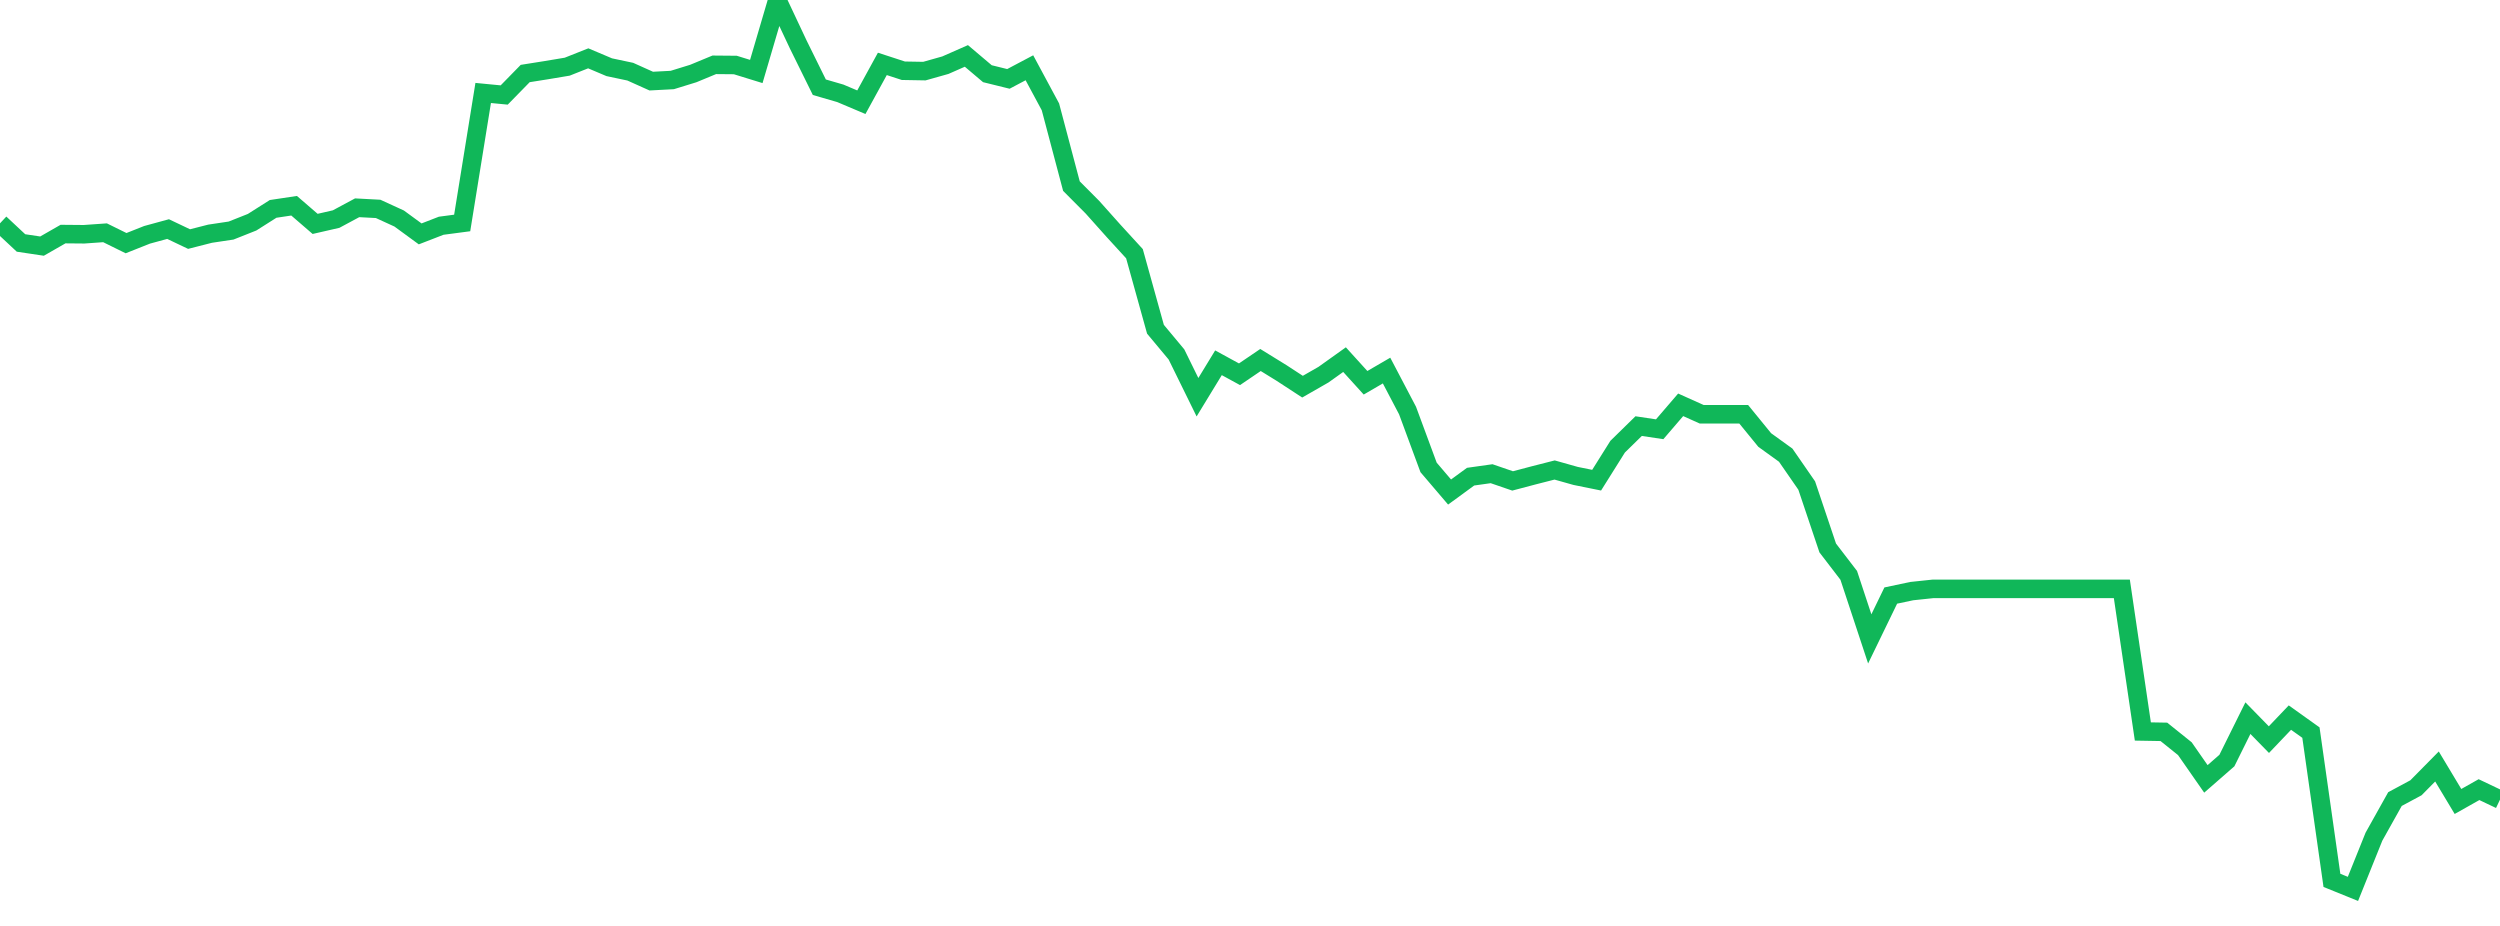 <?xml version="1.0" standalone="no"?>
<!DOCTYPE svg PUBLIC "-//W3C//DTD SVG 1.1//EN" "http://www.w3.org/Graphics/SVG/1.1/DTD/svg11.dtd">
<svg width="135" height="50" viewBox="0 0 135 50" preserveAspectRatio="none" class="sparkline" xmlns="http://www.w3.org/2000/svg"
xmlns:xlink="http://www.w3.org/1999/xlink"><path  class="sparkline--line" d="M 0 12.06 L 0 12.06 L 1.134 13.12 L 2.269 13.29 L 3.403 12.64 L 4.538 12.65 L 5.672 12.57 L 6.807 13.13 L 7.941 12.68 L 9.076 12.37 L 10.21 12.91 L 11.345 12.62 L 12.479 12.45 L 13.613 12 L 14.748 11.28 L 15.882 11.11 L 17.017 12.09 L 18.151 11.83 L 19.286 11.22 L 20.42 11.28 L 21.555 11.8 L 22.689 12.63 L 23.824 12.19 L 24.958 12.04 L 26.092 5.02 L 27.227 5.13 L 28.361 3.97 L 29.496 3.79 L 30.63 3.6 L 31.765 3.15 L 32.899 3.63 L 34.034 3.87 L 35.168 4.38 L 36.303 4.32 L 37.437 3.97 L 38.571 3.5 L 39.706 3.51 L 40.84 3.86 L 41.975 0 L 43.109 2.41 L 44.244 4.71 L 45.378 5.04 L 46.513 5.52 L 47.647 3.45 L 48.782 3.82 L 49.916 3.84 L 51.05 3.52 L 52.185 3.02 L 53.319 3.98 L 54.454 4.26 L 55.588 3.66 L 56.723 5.77 L 57.857 10.05 L 58.992 11.19 L 60.126 12.46 L 61.261 13.7 L 62.395 17.78 L 63.529 19.14 L 64.664 21.45 L 65.798 19.59 L 66.933 20.21 L 68.067 19.44 L 69.202 20.14 L 70.336 20.88 L 71.471 20.23 L 72.605 19.42 L 73.739 20.67 L 74.874 20.01 L 76.008 22.17 L 77.143 25.24 L 78.277 26.57 L 79.412 25.74 L 80.546 25.58 L 81.681 25.97 L 82.815 25.67 L 83.95 25.38 L 85.084 25.7 L 86.218 25.93 L 87.353 24.12 L 88.487 23.01 L 89.622 23.18 L 90.756 21.86 L 91.891 22.37 L 93.025 22.37 L 94.16 22.37 L 95.294 23.76 L 96.429 24.58 L 97.563 26.22 L 98.697 29.59 L 99.832 31.07 L 100.966 34.5 L 102.101 32.16 L 103.235 31.92 L 104.37 31.8 L 105.504 31.8 L 106.639 31.8 L 107.773 31.8 L 108.908 31.8 L 110.042 31.8 L 111.176 31.8 L 112.311 31.8 L 113.445 31.8 L 114.58 31.8 L 115.714 39.5 L 116.849 39.52 L 117.983 40.43 L 119.118 42.06 L 120.252 41.07 L 121.387 38.78 L 122.521 39.94 L 123.655 38.75 L 124.79 39.56 L 125.924 47.54 L 127.059 48 L 128.193 45.18 L 129.328 43.15 L 130.462 42.54 L 131.597 41.39 L 132.731 43.28 L 133.866 42.64 L 135 43.18" fill="none" stroke-width="1" stroke="#10b759"></path></svg>